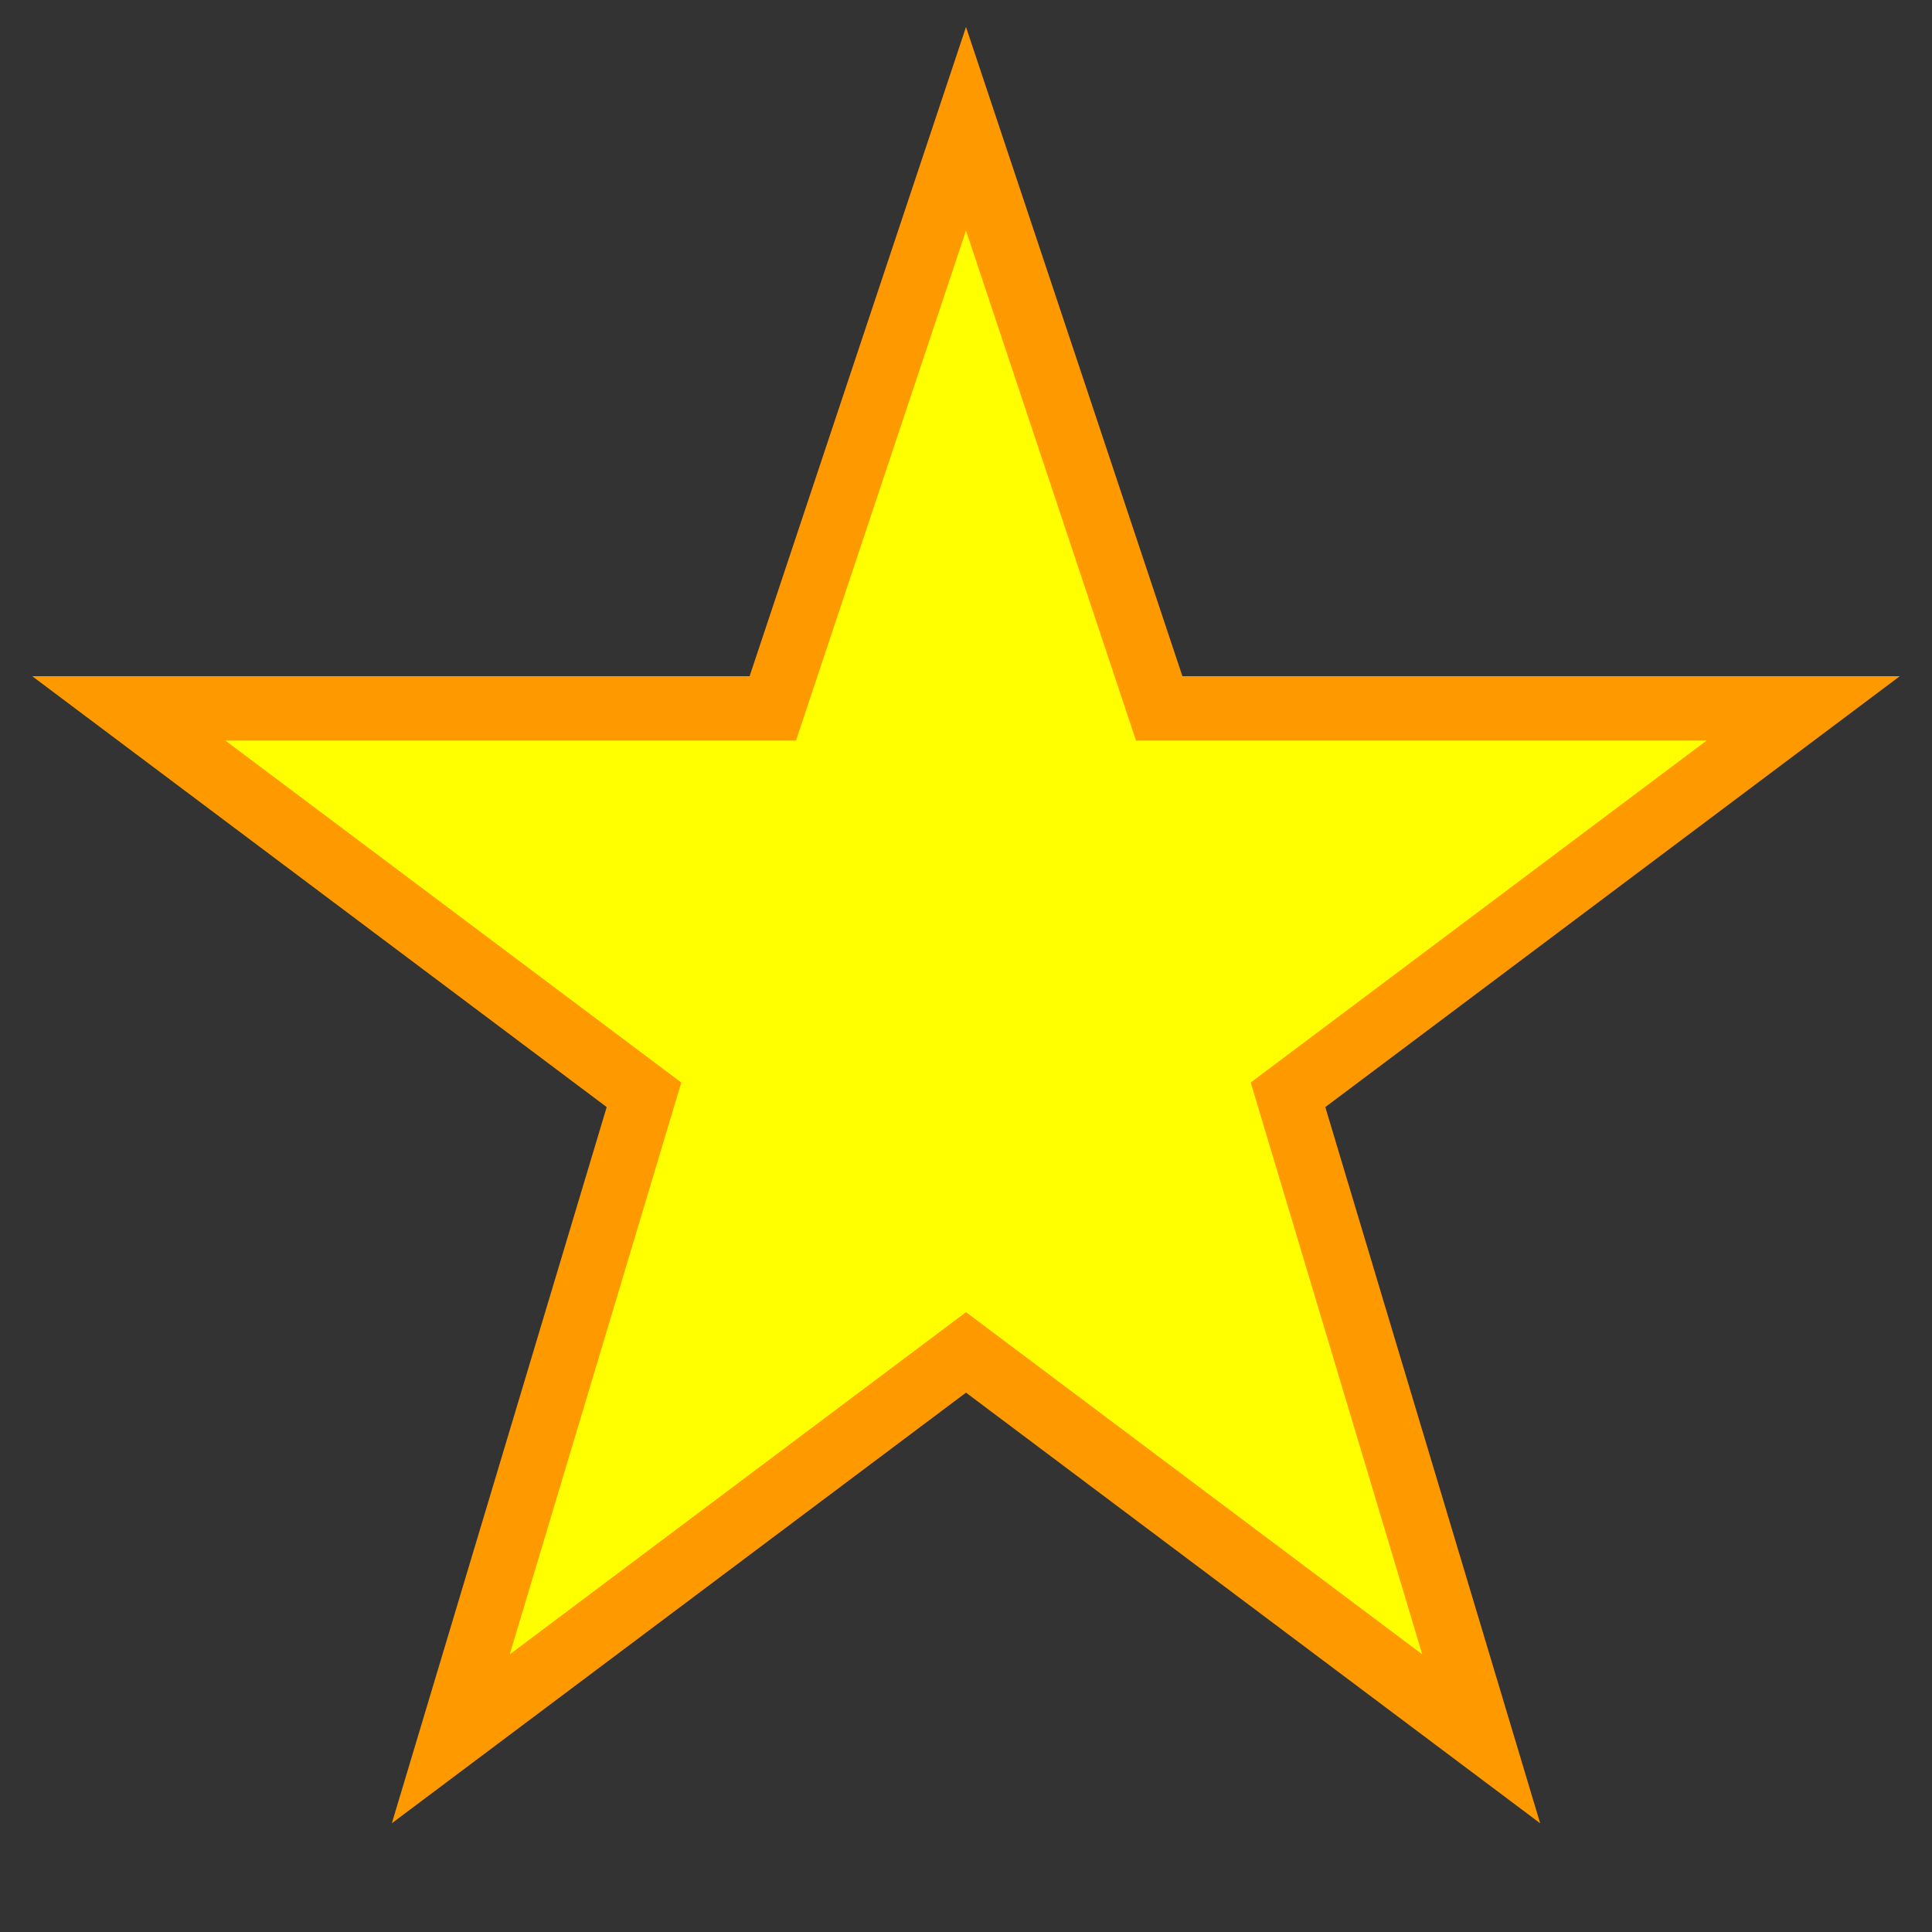 <svg xmlns="http://www.w3.org/2000/svg" viewBox="0 0 30 30">
  <rect x="0" y="0" width="30" height="30" fill="#333333" stroke="none"/>
  <polygon points="15,2 18,11 28,11 20,17 23,27 15,21 7,27 10,17 2,11 12,11" fill="#ffff00" stroke="#ff9900" stroke-width="1">
    <animate attributeName="fill" values="#ffff00;#ffffff;#ffff00" dur="0.5s" repeatCount="indefinite"/>
  </polygon>
</svg>

